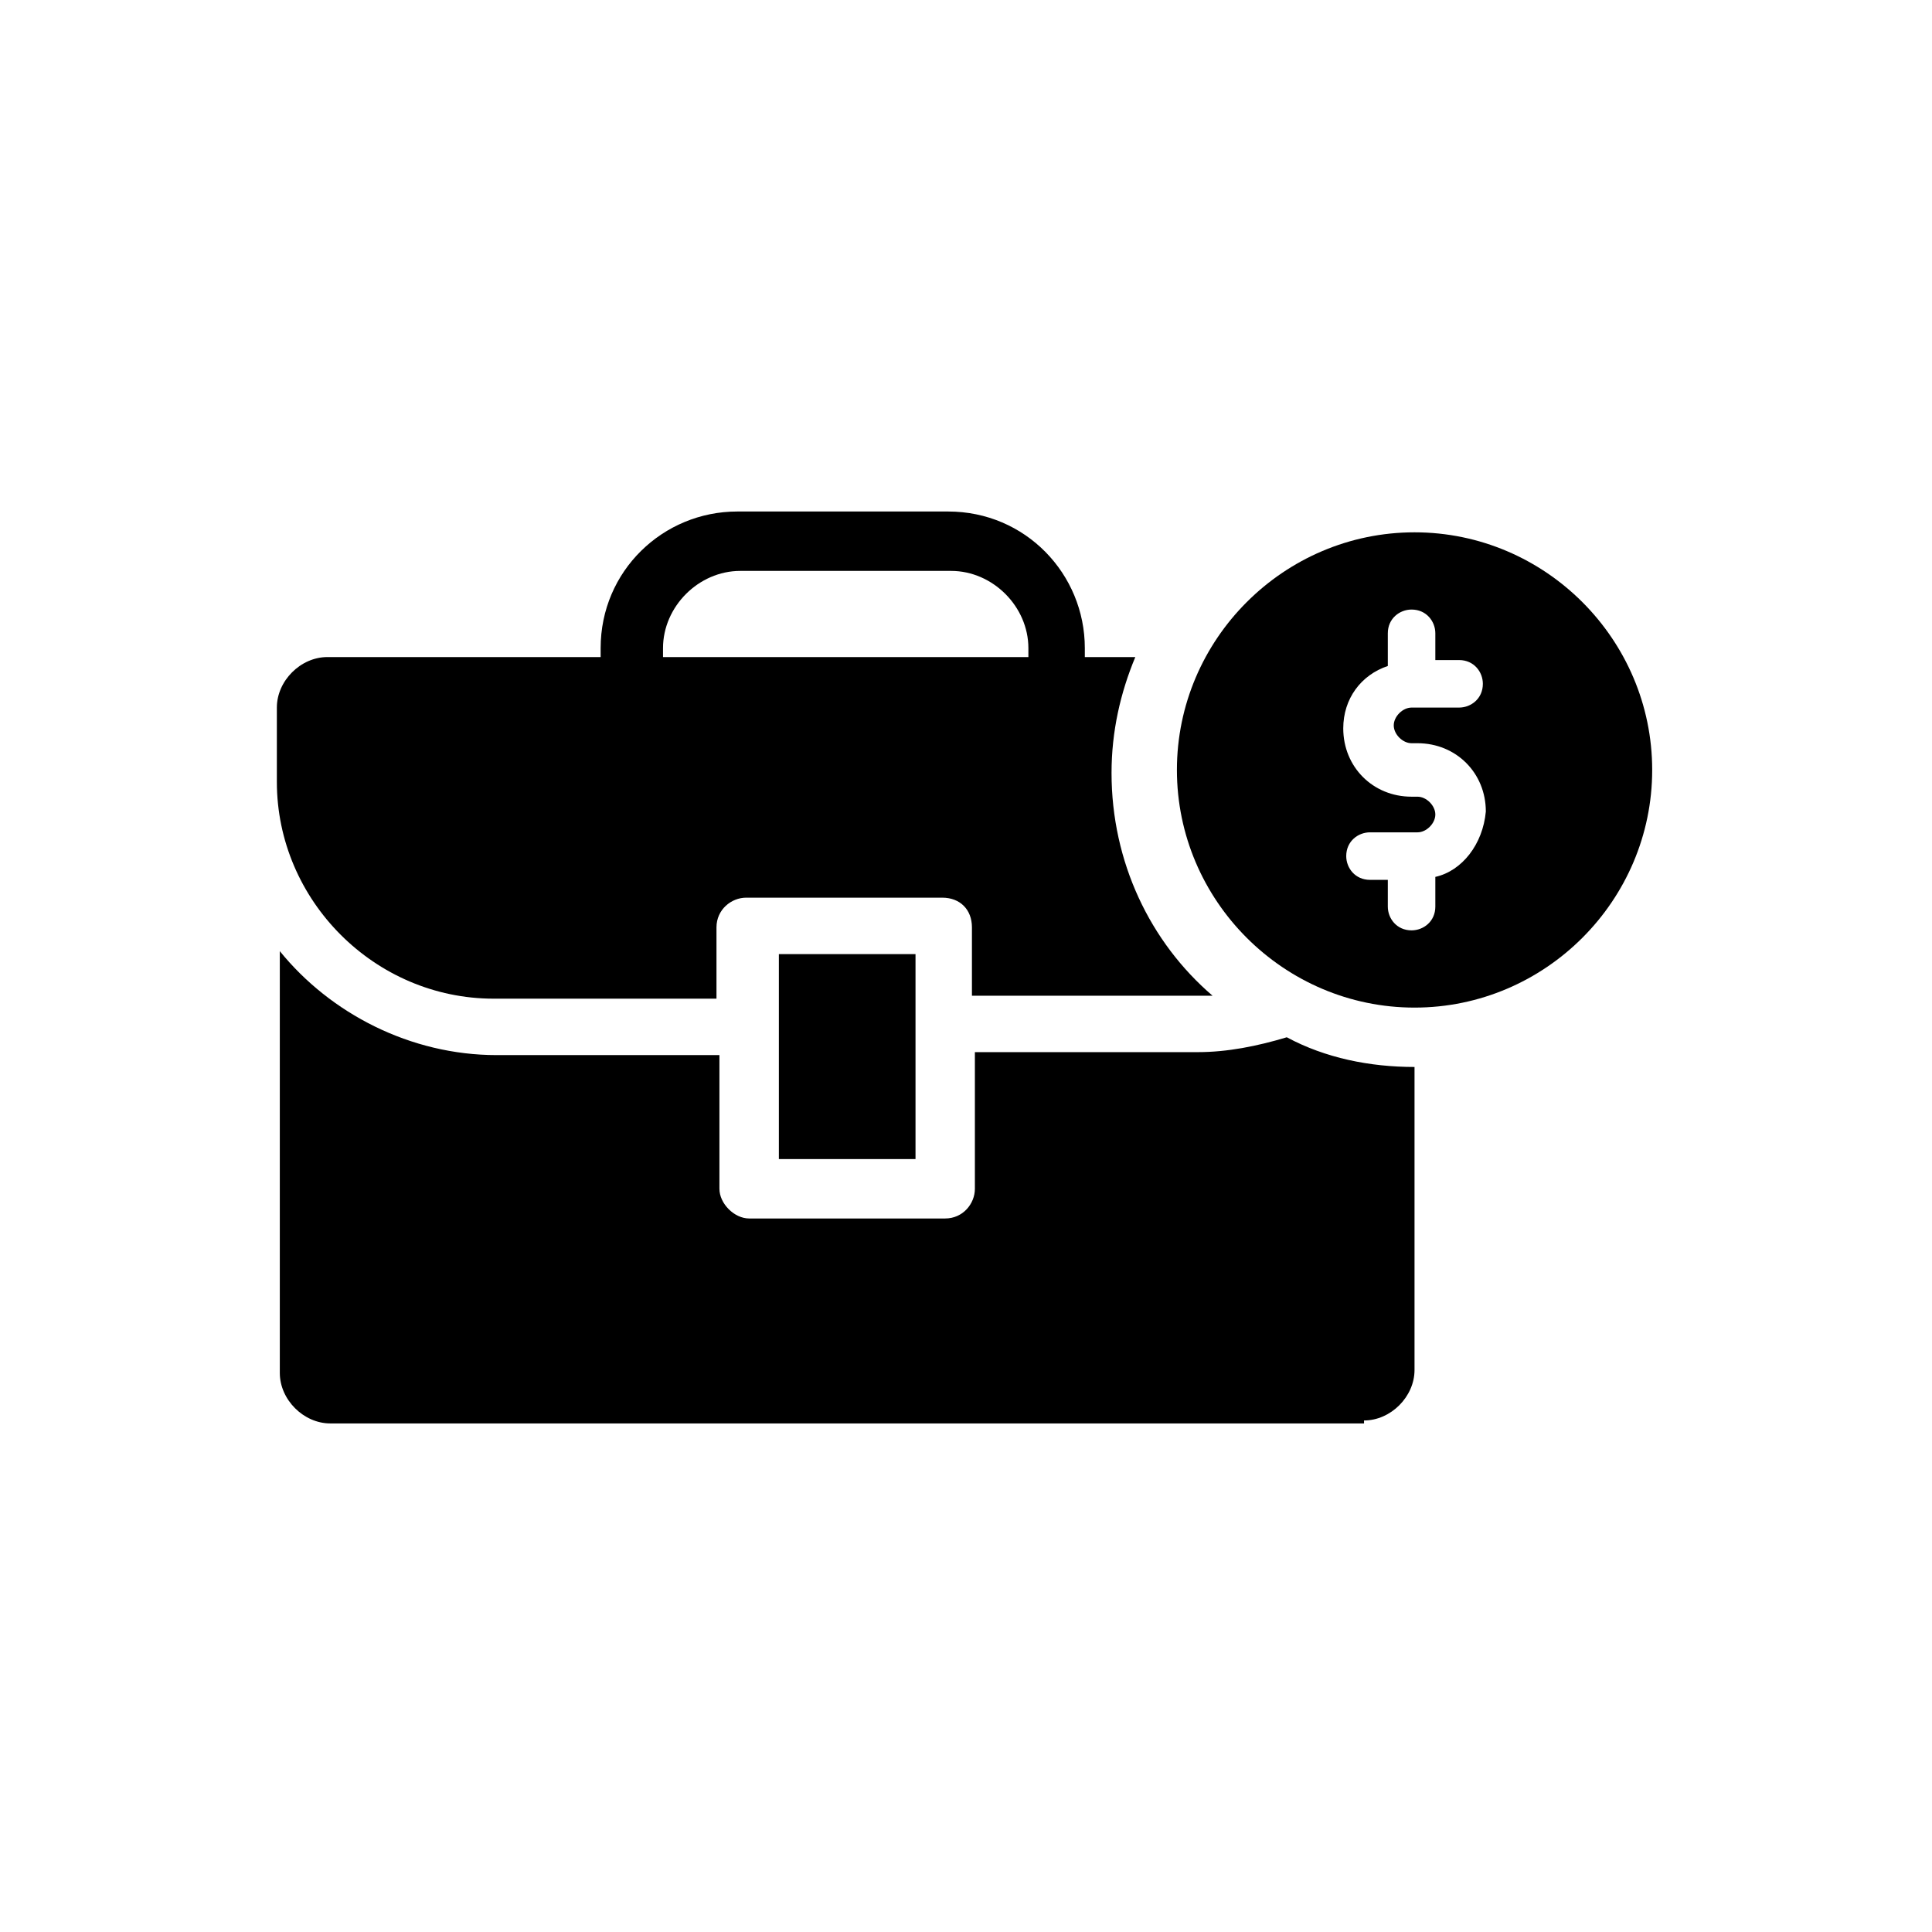 <?xml version="1.0" encoding="UTF-8"?>
<!-- Uploaded to: ICON Repo, www.iconrepo.com, Generator: ICON Repo Mixer Tools -->
<svg fill="#000000" width="800px" height="800px" version="1.1" viewBox="144 144 512 512" xmlns="http://www.w3.org/2000/svg">
 <g>
  <path d="m386.62 396.85h-36.211v54.316h36.211z"/>
  <path d="m518.87 285.07c-34.637 0-62.977 28.34-62.977 62.977s28.34 62.977 62.977 62.977c34.637 0 62.977-28.34 62.977-62.977s-28.34-62.977-62.977-62.977zm5.508 91.316v7.871c0 3.938-3.148 6.297-6.297 6.297-3.938 0-6.297-3.148-6.297-6.297v-7.086h-4.723c-3.938 0-6.297-3.148-6.297-6.297 0-3.938 3.148-6.297 6.297-6.297h12.594c2.363 0 4.723-2.363 4.723-4.723 0-2.363-2.363-4.723-4.723-4.723h-1.574c-10.234 0-18.105-7.871-18.105-18.105 0-7.871 4.723-14.168 11.809-16.531v-8.66c0-3.938 3.148-6.297 6.297-6.297 3.938 0 6.297 3.148 6.297 6.297v7.086h6.297c3.938 0 6.297 3.148 6.297 6.297 0 3.938-3.148 6.297-6.297 6.297h-12.594c-2.363 0-4.723 2.363-4.723 4.723 0 2.363 2.363 4.723 4.723 4.723h1.574c10.234 0 18.105 7.871 18.105 18.105-0.785 8.66-6.297 15.746-13.383 17.32z"/>
  <path d="m505.48 520.44c7.086 0 13.383-6.297 13.383-13.383v-80.297c-11.809 0-23.617-2.363-33.852-7.871-7.871 2.363-15.742 3.938-23.617 3.938h-59.039v36.211c0 3.938-3.148 7.871-7.871 7.871h-51.957c-3.938 0-7.871-3.938-7.871-7.871v-35.426h-59.039c-22.828 0-44.082-11.02-57.465-27.551v111.78c0 7.086 6.297 13.383 13.383 13.383h273.95z"/>
  <path d="m431.49 318.13v-2.363c0-19.68-15.742-36.211-36.211-36.211h-55.891c-19.68 0-36.211 15.742-36.211 36.211v2.363h-72.422c-7.086 0-13.383 6.297-13.383 13.383v19.68c0 31.488 25.977 57.465 57.465 57.465h59.039v-18.895c0-4.723 3.938-7.871 7.871-7.871h51.957c4.723 0 7.871 3.148 7.871 7.871v18.109h59.039 4.723c-16.531-14.168-26.766-35.426-26.766-59.039 0-11.02 2.363-21.254 6.297-30.699zm-15.746 0h-96.039v-2.363c0-11.02 9.445-20.469 20.469-20.469h55.891c11.02 0 20.469 9.445 20.469 20.469v2.363z"/>
 </g>
</svg>